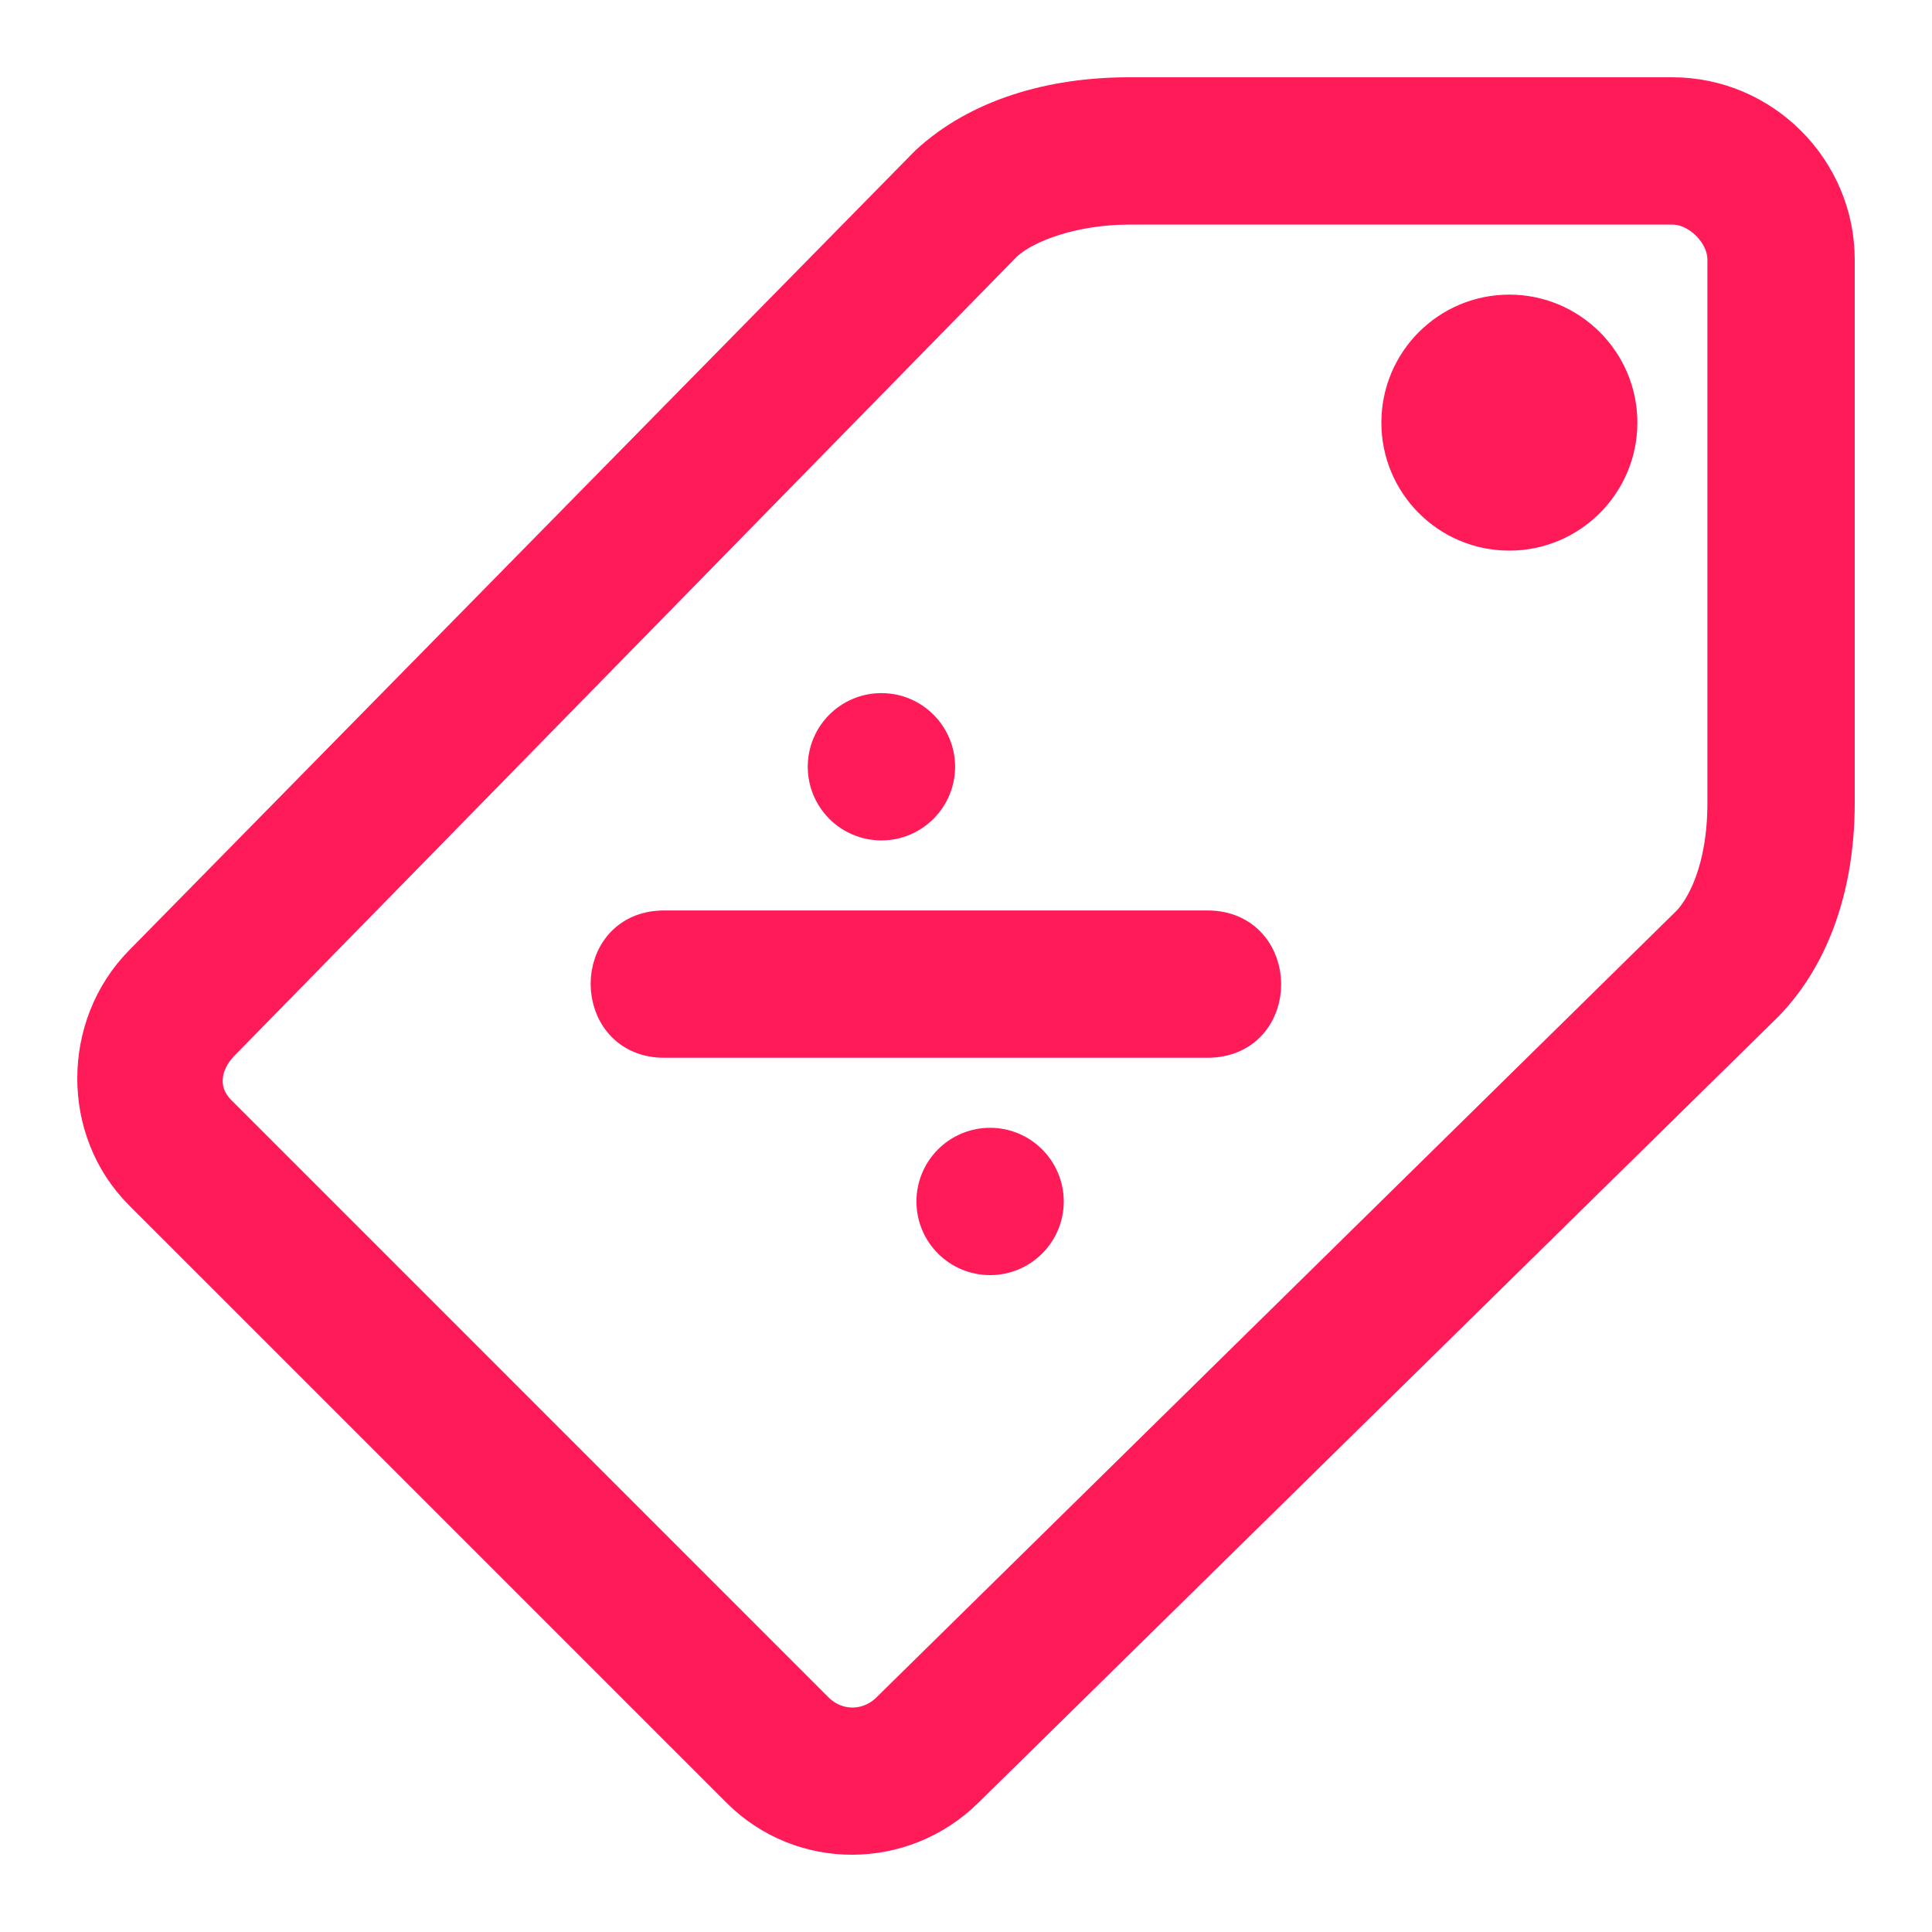 <svg xmlns="http://www.w3.org/2000/svg" fill="none" viewBox="0 0 20 20" height="20" width="20">
            <path stroke-width="0.4" stroke="#FF1A58" fill="#FF1A58" d="M6.875 9.625H12.5C13.246 9.625 13.254 10.75 12.5 10.75H6.875C6.132 10.75 6.123 9.625 6.875 9.625ZM10.812 12.438C10.812 12.748 10.559 13 10.25 13C9.938 13 9.687 12.748 9.687 12.438C9.687 12.127 9.938 11.875 10.25 11.875C10.559 11.875 10.812 12.127 10.812 12.438ZM9.687 7.937C9.687 8.248 9.434 8.5 9.125 8.5C8.813 8.5 8.562 8.248 8.562 7.937C8.562 7.627 8.813 7.375 9.125 7.375C9.434 7.375 9.687 7.627 9.687 7.937ZM16.75 4.375C16.75 4.996 16.244 5.5 15.625 5.5C15.002 5.5 14.5 4.996 14.5 4.375C14.5 3.754 15.002 3.25 15.625 3.25C16.244 3.25 16.75 3.754 16.75 4.375ZM11.687 1C10.883 1 10.132 1.222 9.613 1.703L1.477 9.98C0.847 10.621 0.835 11.694 1.477 12.335L7.664 18.522C8.306 19.164 9.341 19.155 9.985 18.522L18.262 10.388C18.689 9.955 19 9.258 19 8.313V2.688C19 1.761 18.239 1 17.312 1H11.687ZM11.687 2.125H17.312C17.596 2.125 17.875 2.404 17.875 2.688V8.313C17.875 9.014 17.648 9.42 17.488 9.578L9.212 17.715C8.991 17.932 8.653 17.928 8.438 17.715L2.251 11.527C2.037 11.313 2.068 11.009 2.284 10.789L10.387 2.513C10.612 2.303 11.12 2.125 11.687 2.125Z"></path>
          </svg>